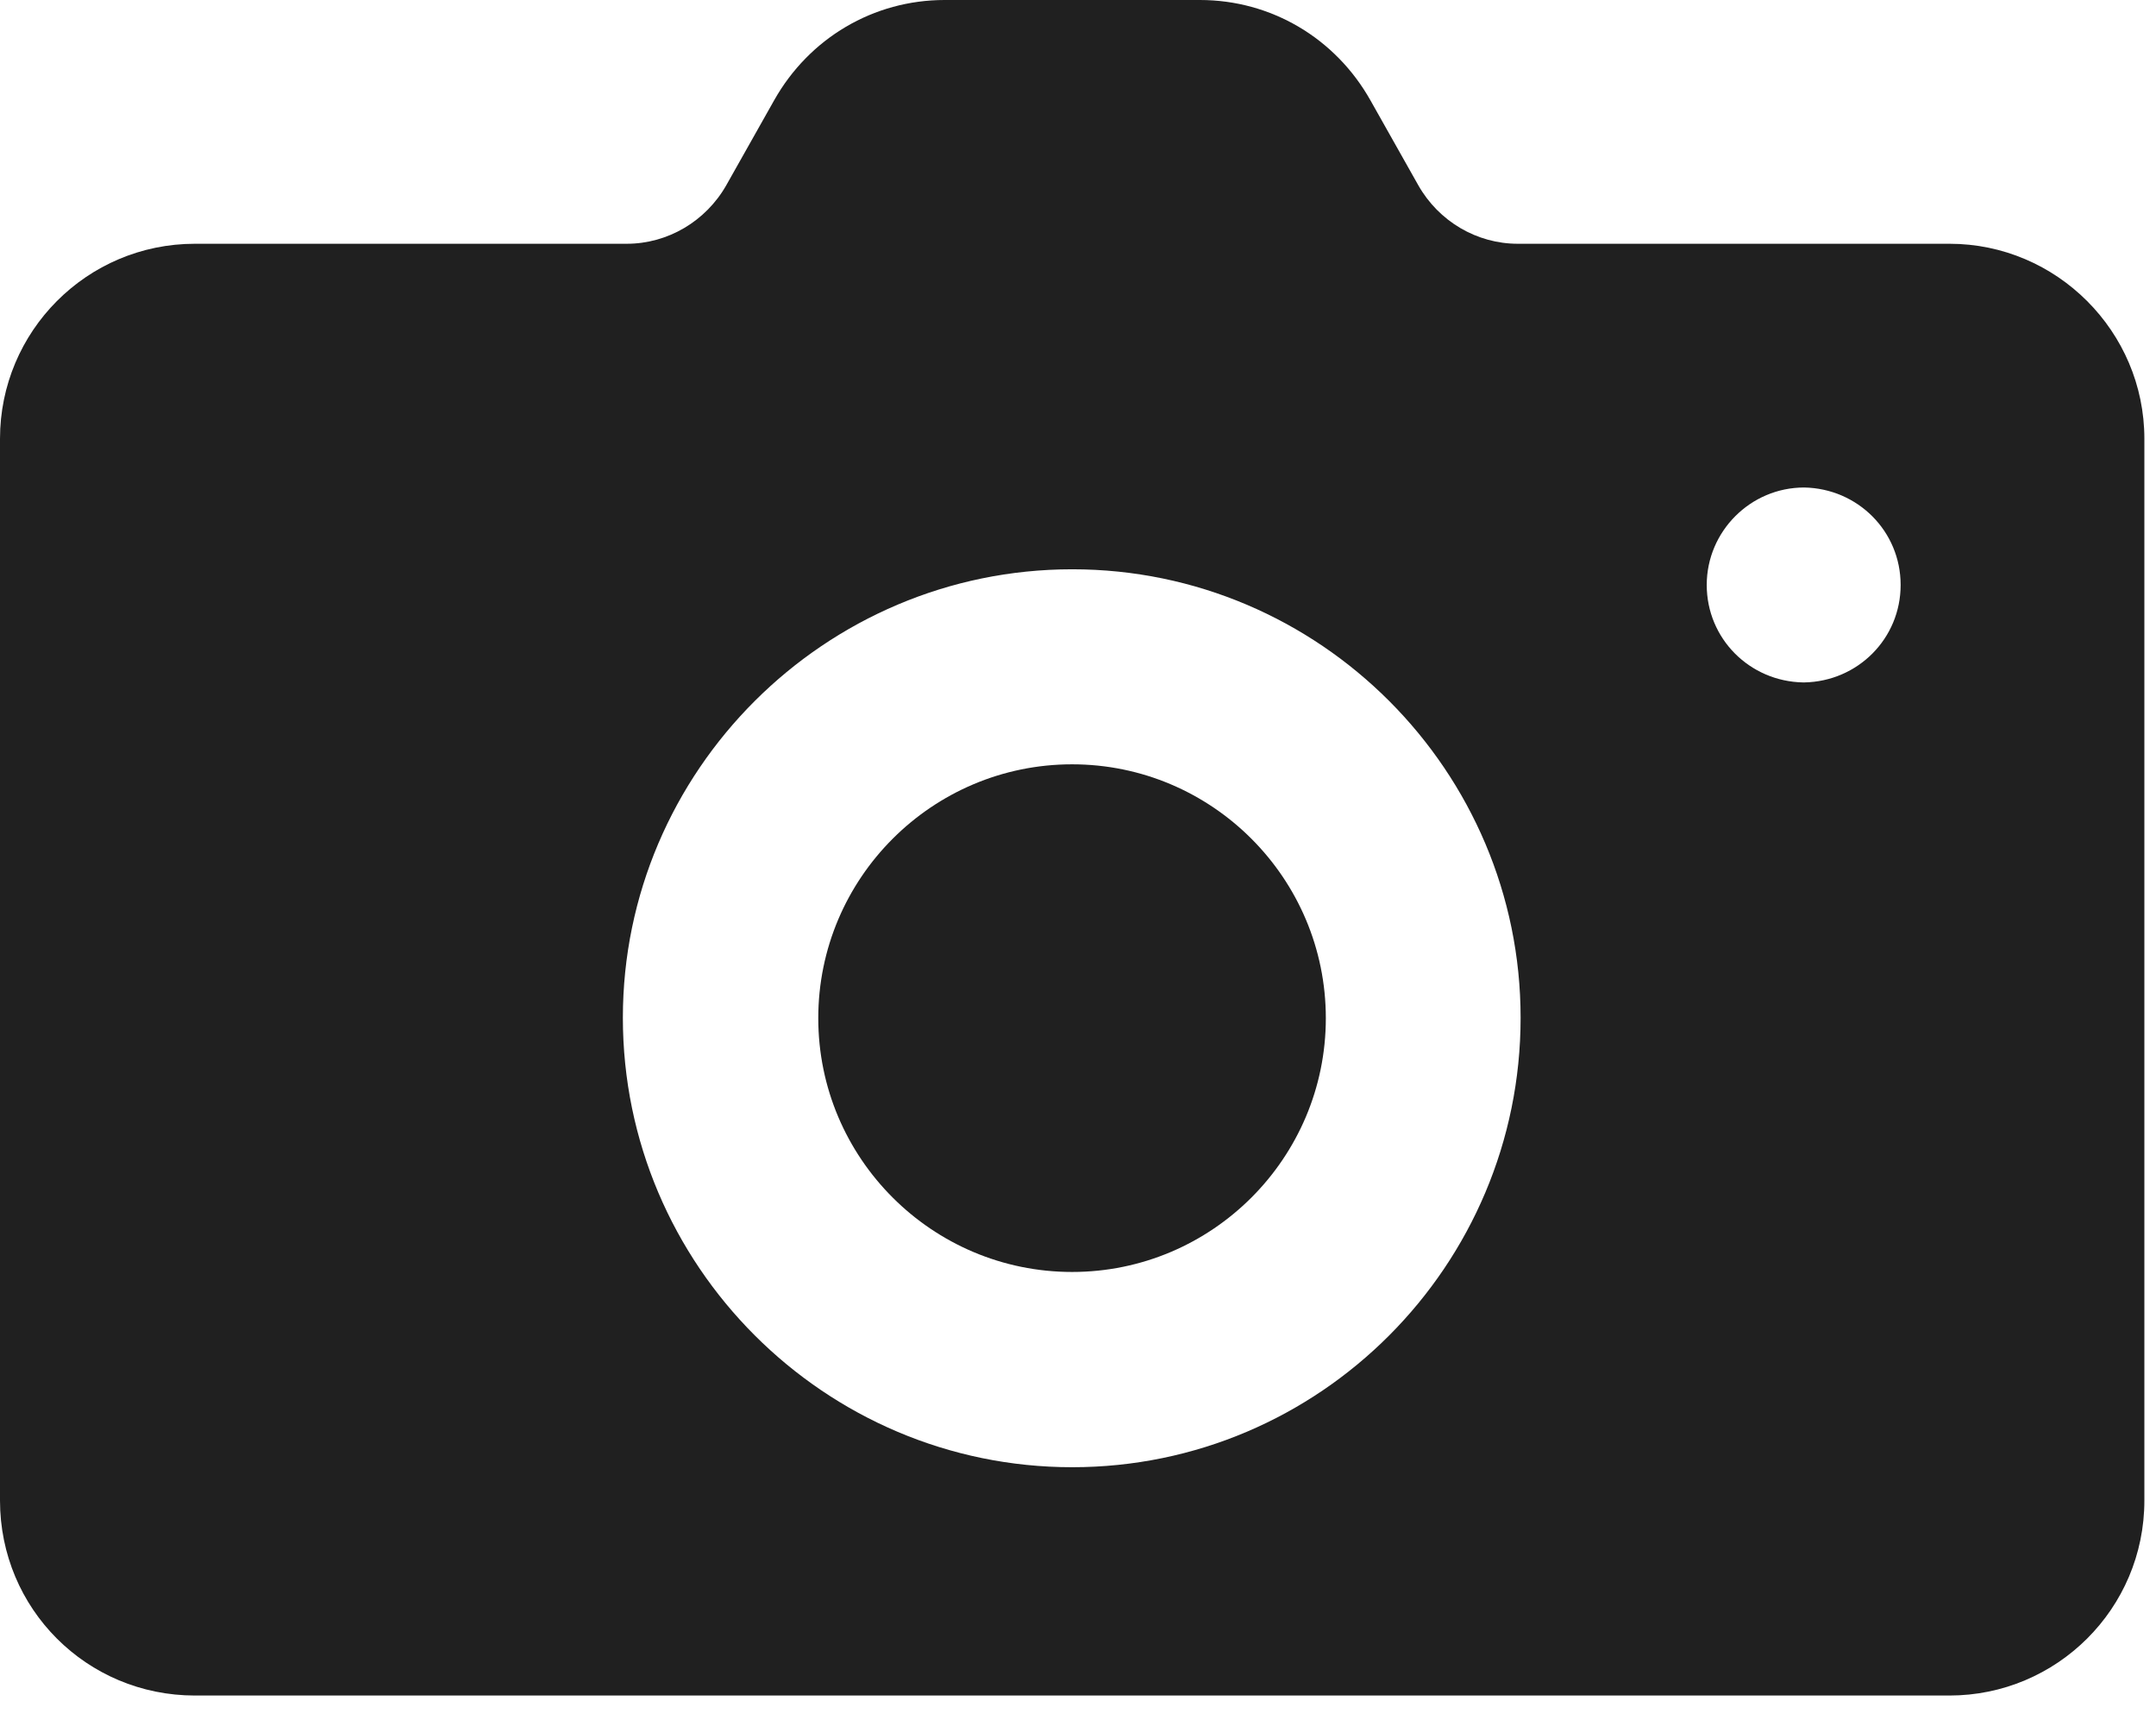 <svg width="79" height="63" viewBox="0 0 79 63" fill="none" xmlns="http://www.w3.org/2000/svg">
<path d="M39.284 28C34.155 28 29.983 32.171 29.983 37.3C29.983 42.429 34.155 46.597 39.284 46.597C44.413 46.597 48.581 42.425 48.581 37.3C48.581 32.171 44.409 28 39.284 28Z" fill="#202020"/>
<path d="M71.433 8.93H55.613C54.113 8.93 52.718 8.109 51.968 6.785L50.218 3.68C48.933 1.395 46.574 0 43.968 0H34.613C32.008 0 29.648 1.395 28.363 3.68L26.613 6.785C25.863 8.105 24.468 8.93 22.968 8.93H7.144C3.18 8.93 0 12.145 0 16.074V54.969C0 58.934 3.18 62.114 7.144 62.114H71.43C75.359 62.114 78.574 58.934 78.574 54.969V16.074C78.574 12.145 75.359 8.93 71.433 8.93ZM39.288 53.75C30.218 53.75 22.823 46.355 22.823 37.285C22.823 28.25 30.218 20.855 39.288 20.855C48.358 20.855 55.718 28.249 55.718 37.285C55.718 46.359 48.359 53.75 39.288 53.75ZM66.108 25H66.073C64.108 24.965 62.538 23.394 62.538 21.429C62.538 19.465 64.143 17.859 66.108 17.859C68.073 17.894 69.643 19.465 69.643 21.429C69.643 23.394 68.073 24.965 66.108 25Z" fill="#202020"/>
</svg>
